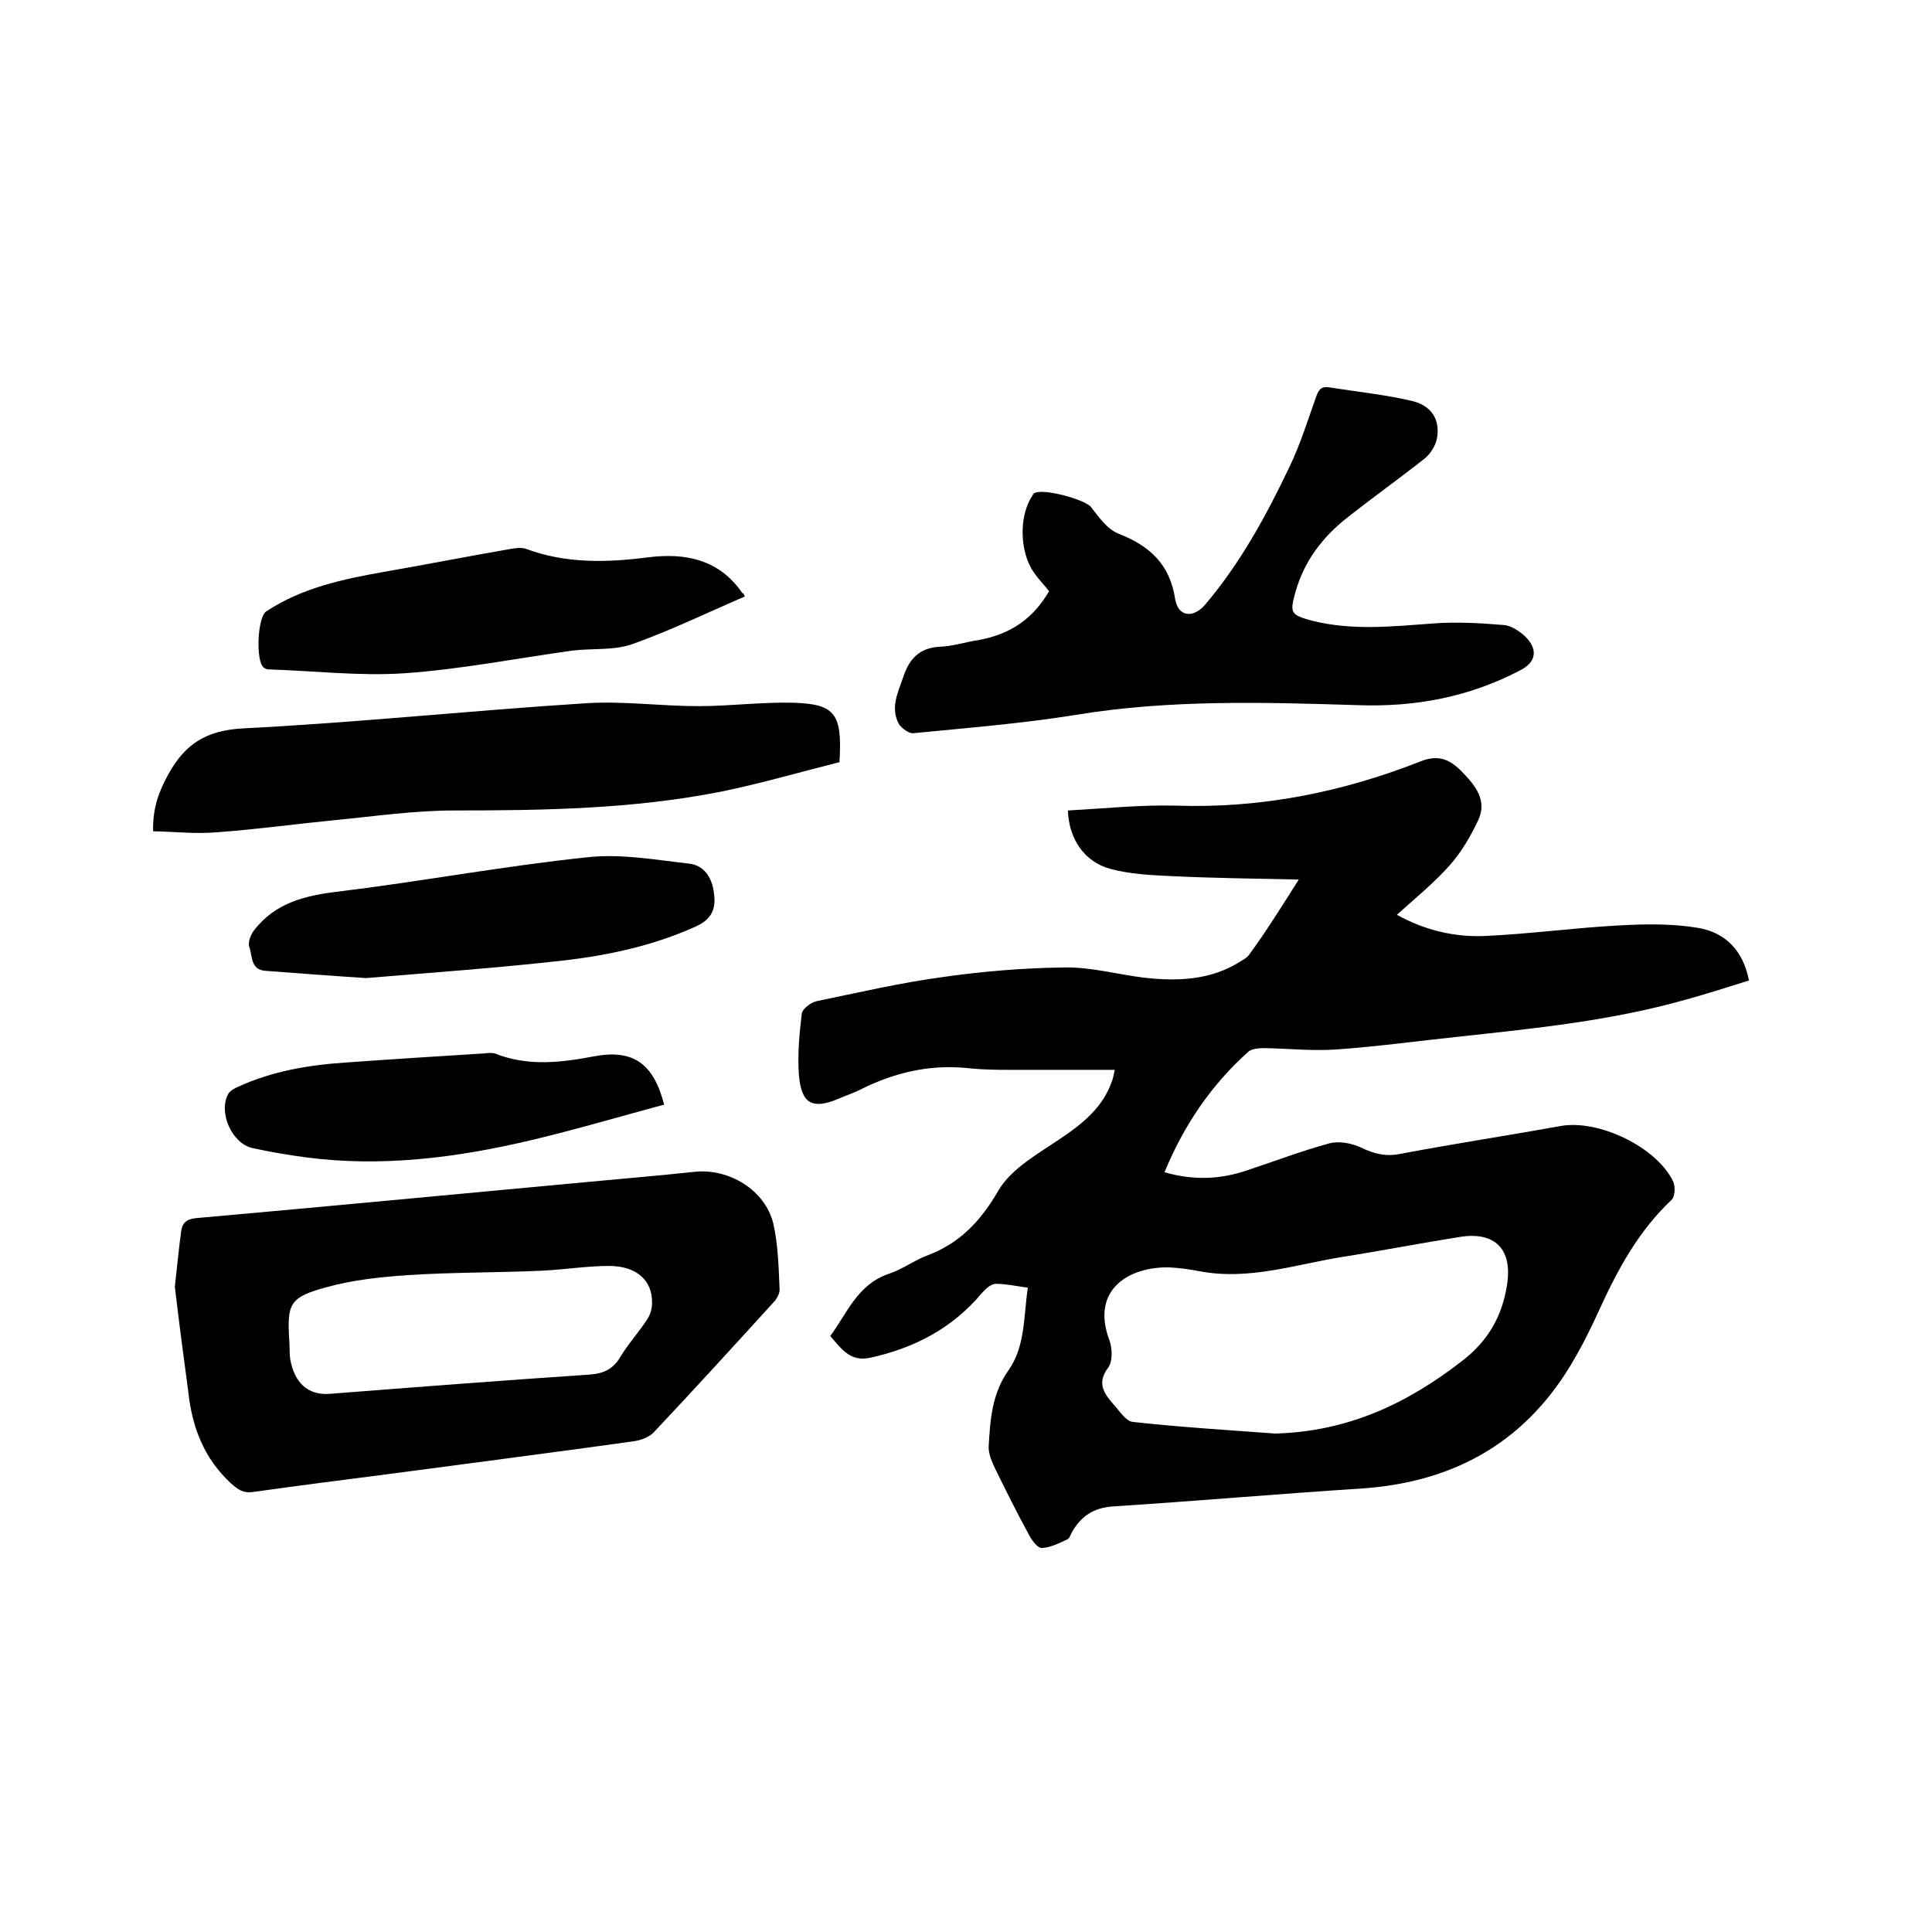 <svg enable-background="new 0 0 400 400" viewBox="0 0 400 400" xmlns="http://www.w3.org/2000/svg"><path d="m268.9 182.1c-9.3-.2-17.8-.3-26.2-.7-4.3-.2-8.7-.4-12.8-1.5-5.5-1.5-8.6-6.3-8.8-12.1 7.5-.4 15-1.2 22.4-1 17.6.6 34.5-2.8 50.7-9.2 3.8-1.5 6.2-.2 8.6 2.3 2.7 2.8 5.1 5.8 3.3 9.8-1.6 3.4-3.5 6.7-6 9.5-3.2 3.6-7 6.7-10.9 10.2 5.8 3.2 11.8 4.6 17.9 4.4 9.4-.4 18.7-1.7 28.1-2.2 5.4-.3 11-.4 16.3.5 5.6.9 9.4 4.6 10.6 10.9-4.5 1.4-8.8 2.8-13.2 4-15.2 4.3-30.9 5.9-46.6 7.6-8.6.9-17.2 2.1-25.9 2.7-4.8.3-9.7-.2-14.5-.3-1.2 0-2.8.1-3.5.8-7.7 6.9-13.3 15.2-17.3 24.9 5.9 1.7 11.4 1.5 16.8-.3 5.8-1.9 11.5-4.1 17.4-5.7 2-.5 4.6 0 6.5.9 2.7 1.3 5.1 1.9 8.1 1.3 11.1-2.1 22.3-3.8 33.4-5.8 7.8-1.3 19.7 4.4 23.1 11.5.5 1 .4 3.1-.3 3.8-6.8 6.4-11.1 14.3-14.9 22.6-1.8 4-3.8 8-6.1 11.8-9.9 16.3-24.7 24.2-43.5 25.4-17.1 1.1-34.2 2.6-51.3 3.7-4 .3-6.5 2.1-8.3 5.2-.3.5-.5 1.3-1 1.6-1.7.8-3.5 1.7-5.3 1.8-.9 0-2.1-1.6-2.7-2.8-2.4-4.4-4.7-9-6.9-13.5-.7-1.5-1.5-3.2-1.4-4.8.3-5.5.7-10.9 4.1-15.7 3.5-5 3.1-11 4-17.1-2.3-.3-4.5-.8-6.6-.8-1 0-2.1 1-2.9 1.9-6.1 7.3-14 11.4-23.1 13.4-4.1.9-5.9-1.7-8.3-4.5 3.5-4.7 5.6-10.7 12.2-12.9 2.7-.9 5.1-2.7 7.7-3.7 6.8-2.5 11.2-7.1 14.9-13.5 2.7-4.6 8.2-7.6 12.9-10.8 4.6-3.1 8.7-6.4 10.6-11.8.2-.5.3-1 .6-2.4-6.1 0-11.9 0-17.6 0-4.4 0-8.9.1-13.3-.4-7.6-.7-14.7 1-21.4 4.3-1.5.8-3.1 1.3-4.7 2-5.6 2.4-7.9 1.2-8.4-4.9-.3-4.2.1-8.5.6-12.6.1-1 1.8-2.3 3-2.6 8.7-1.8 17.3-3.8 26.1-5 8.4-1.2 16.8-1.9 25.3-2 5.4-.1 10.8 1.4 16.3 2.1 7 .8 14 .6 20.2-3.4.7-.4 1.5-.9 1.9-1.6 3.1-4.2 6.3-9.3 10.1-15.3zm-4.9 114.7c15.2-.4 27.5-6.3 38.8-15.1 5.3-4.1 8.2-9.2 9.2-15.6 1.2-7.4-2.4-11.2-9.8-10-8.2 1.3-16.4 2.9-24.7 4.2-9.6 1.6-19.1 4.8-29.1 2.9-2.1-.4-4.2-.7-6.3-.8-8.2-.2-16.4 4.5-12.4 15.1.6 1.7.7 4.4-.3 5.7-2.3 3.1-.9 5.2 1 7.4 1.3 1.4 2.7 3.7 4.2 3.8 10 1.1 20 1.7 29.4 2.4z"/><path d="m36.2 266.4c.5-4.3.8-7.8 1.3-11.4.2-1.7 1-2.6 3.1-2.8 27.1-2.4 54.1-5 81.2-7.5 7.4-.7 14.7-1.3 22.1-2.1 7.1-.7 14.5 3.8 16.2 10.7 1 4.4 1.1 9 1.3 13.5.1 1-.6 2.2-1.4 3-8.2 9-16.4 18-24.7 26.8-1 1-2.7 1.6-4.1 1.8-16.4 2.3-32.9 4.4-49.3 6.6-9.9 1.3-19.7 2.5-29.5 3.9-2.1.3-3.1-.5-4.6-1.8-5.5-5.1-8-11.5-8.8-18.8-1-7.5-2-15-2.8-21.9zm31.8 22.2c18-1.4 36-2.8 54-4 2.9-.2 4.9-1.1 6.4-3.6 1.6-2.7 3.8-5.1 5.5-7.7.7-1 1.1-2.3 1.1-3.5.1-4.7-3.2-7.7-8.9-7.7-4.7 0-9.5.8-14.2 1-9.2.4-18.3.3-27.5.9-5.7.4-11.4 1-16.8 2.5-7.7 2.1-8.2 3.4-7.7 11.2.1 1.3 0 2.5.2 3.8.9 4.8 3.6 7.3 7.9 7.1z"/><path d="m217.2 122.4c-1.1-1.4-2.2-2.5-3.1-3.8-3-4.2-3.2-11.7-.4-15.9.1-.2.2-.4.3-.5 1.5-1.3 10.7 1.2 11.9 2.8 1.6 2.1 3.4 4.6 5.7 5.5 6.4 2.5 10.6 6.3 11.7 13.5.6 3.7 3.7 4.1 6.2 1.2 7.3-8.6 12.7-18.5 17.5-28.6 2.2-4.6 3.7-9.4 5.4-14.2.5-1.5 1-2.5 2.8-2.2 5.7.9 11.5 1.5 17.1 2.8 4.2 1 5.9 4 5.2 7.8-.3 1.5-1.3 3.1-2.5 4.1-5.3 4.2-10.8 8.1-16.1 12.3-5.1 4-8.9 9-10.7 15.4-1.2 4.3-1 4.7 3.4 5.9 8.3 2.1 16.6 1.2 24.9.6 4.9-.4 9.9-.1 14.8.3 1.5.1 3.2 1.2 4.4 2.3 2.8 2.7 2.4 5.4-1 7.1-10.5 5.5-21.6 7.6-33.4 7.2-19.5-.6-39.1-1.2-58.5 2-11.2 1.8-22.5 2.7-33.7 3.8-.9.1-2.4-1-3-1.9-1.8-3.4-.2-6.5.9-9.7 1.2-3.7 3.3-6.1 7.6-6.3 2.7-.1 5.4-1 8.1-1.4 6.5-1.2 11.2-4.4 14.5-10.1z"/><path d="m31.7 172.1c-.1-4.9 1.2-8.2 3.1-11.7 3.5-6.4 7.9-9.2 15.6-9.6 23.7-1.2 47.2-3.7 70.9-5.2 7.7-.5 15.5.6 23.3.6 6.6 0 13.3-.9 19.9-.7 8.5.3 9.9 2.4 9.3 12.3-8 2-16.2 4.4-24.5 6.1-18.2 3.6-36.7 3.9-55.3 3.9-8.2 0-16.4 1.2-24.7 2-8.1.8-16.1 1.9-24.2 2.5-4.4.4-8.8-.1-13.4-.2z"/><path d="m154.2 123.5c-7.9 3.4-15.5 7.1-23.4 9.9-3.8 1.3-8.2.8-12.3 1.3-11.6 1.6-23.2 3.9-34.9 4.7-9.2.6-18.5-.5-27.8-.8-.4 0-.9-.1-1.2-.4-1.7-1.3-1.3-10.4.5-11.6 7.4-4.9 15.9-6.7 24.4-8.2 8.6-1.5 17.3-3.2 25.9-4.7 1.1-.2 2.4-.4 3.4-.1 8.3 3.1 16.7 2.9 25.3 1.8 7.8-1 14.8.4 19.6 7.4.2 0 .3.1.5.7z"/><path d="m75.8 202.5c-7.7-.5-14.2-1-20.8-1.5-3.2-.2-2.7-3.1-3.4-5-.3-.9.3-2.5 1-3.4 4.4-5.7 10.6-7.2 17.4-8 17.2-2.1 34.3-5.3 51.5-7.1 6.9-.8 14.1.5 21.1 1.3 3.1.3 4.8 2.8 5.2 6 .5 3.3-.4 5.5-3.7 7-8.6 3.9-17.7 5.9-26.9 7-14 1.6-28.3 2.6-41.4 3.7z"/><path d="m137.5 228.7c-9.3 2.5-18.4 5.2-27.7 7.4-15.3 3.6-30.8 5.6-46.6 3.5-3.7-.5-7.3-1.1-10.9-1.9-4.3-.9-7.2-7.5-5-11.3.4-.6 1.3-1.1 2-1.4 7-3.2 14.5-4.5 22.1-5 9.6-.7 19.2-1.3 28.8-1.9.8-.1 1.8-.2 2.5.1 6.7 2.6 13.5 1.8 20.3.5 8-1.5 12.3 1.4 14.5 10z"/></svg>